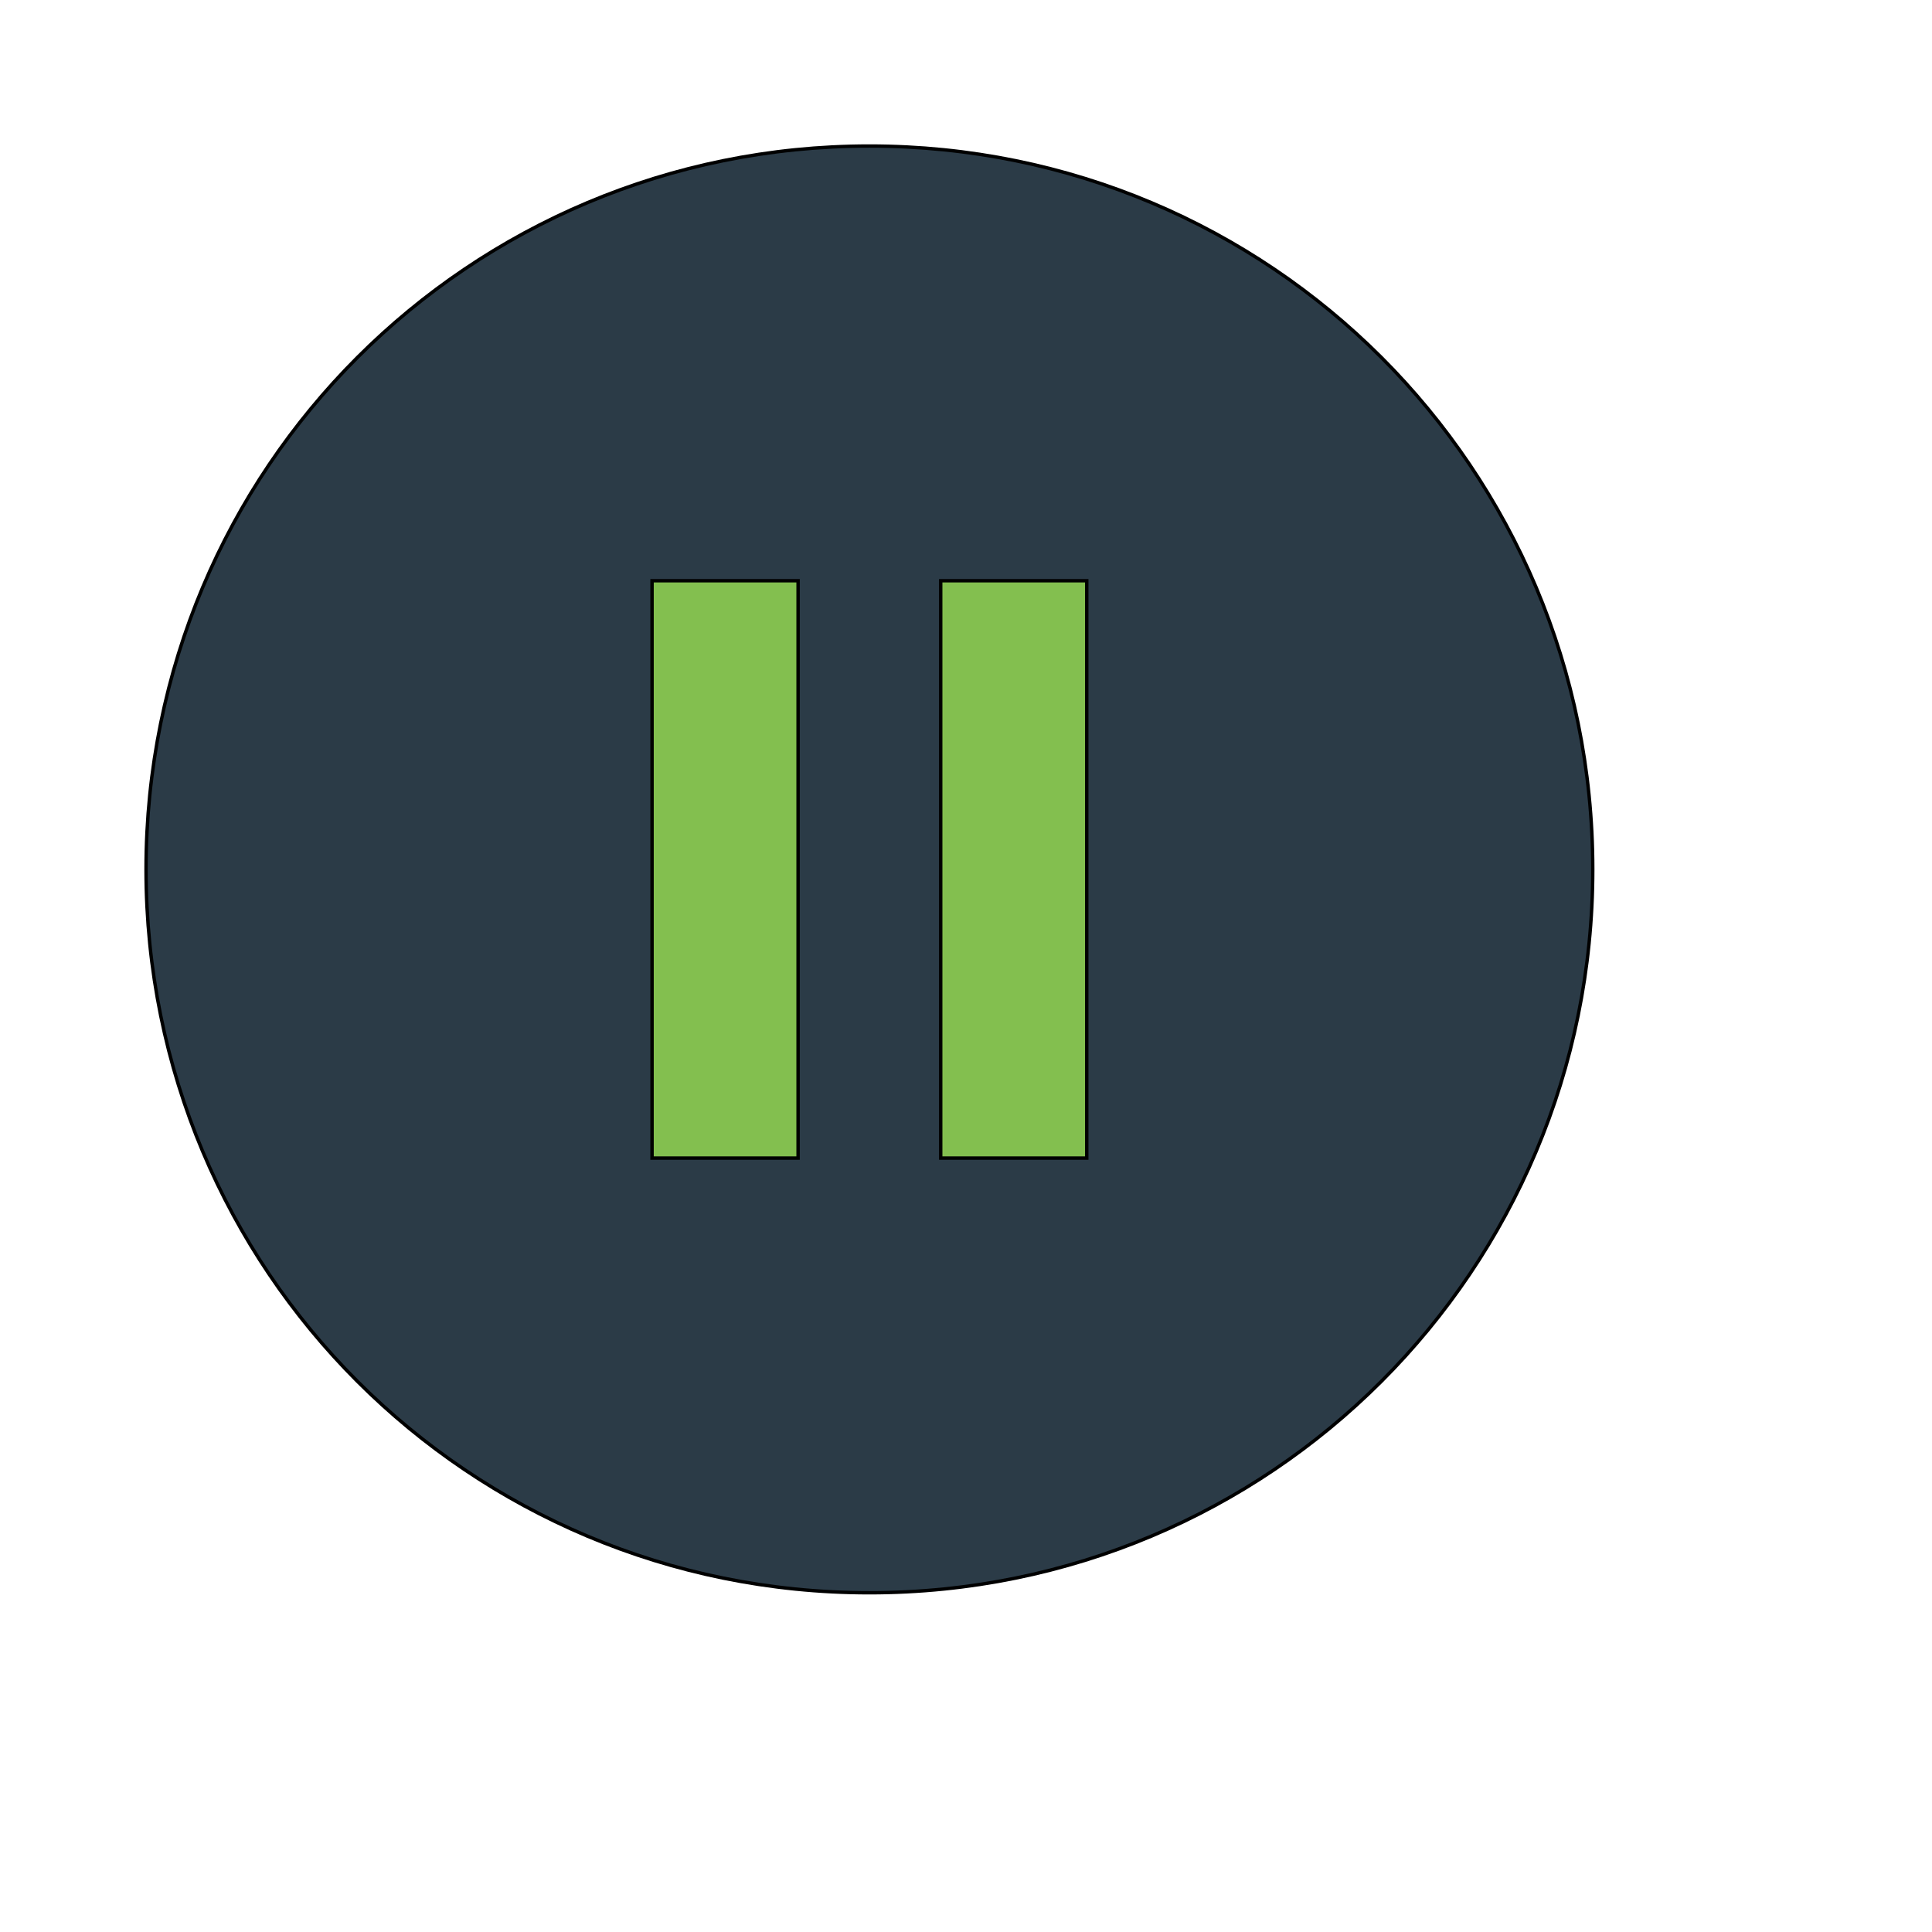 <svg id="th_wav_pause-circle-filled" width="100%" height="100%" xmlns="http://www.w3.org/2000/svg" version="1.1" xmlns:xlink="http://www.w3.org/1999/xlink" xmlns:svgjs="http://svgjs.com/svgjs" preserveAspectRatio="xMidYMin slice" data-uid="wav_pause-circle-filled" data-keyword="wav_pause-circle-filled" viewBox="0 0 512 512" transform="matrix(0.9,0,0,0.9,0,0)" data-colors="[&quot;#ffe655&quot;,&quot;#2b3b47&quot;,&quot;#00cc00&quot;,&quot;#ffdf99&quot;]"><defs id="SvgjsDefs18272" fill="#ffe655"></defs><path id="th_wav_pause-circle-filled_0" d="M256 43C138 43 43 138 43 256C43 374 138 469 256 469C374 469 469 374 469 256C469 138 374 43 256 43Z " fill-rule="evenodd" fill="#2b3b47" stroke-width="1" stroke="#000000"></path><path id="th_wav_pause-circle-filled_1" d="M235 341L192 341L192 171L235 171Z " fill-rule="evenodd" fill="#83bf4f" stroke-width="1" stroke="#000000"></path><path id="th_wav_pause-circle-filled_2" d="M320 341L277 341L277 171L320 171Z " fill-rule="evenodd" fill="#83bf4f" stroke-width="1" stroke="#000000"></path></svg>